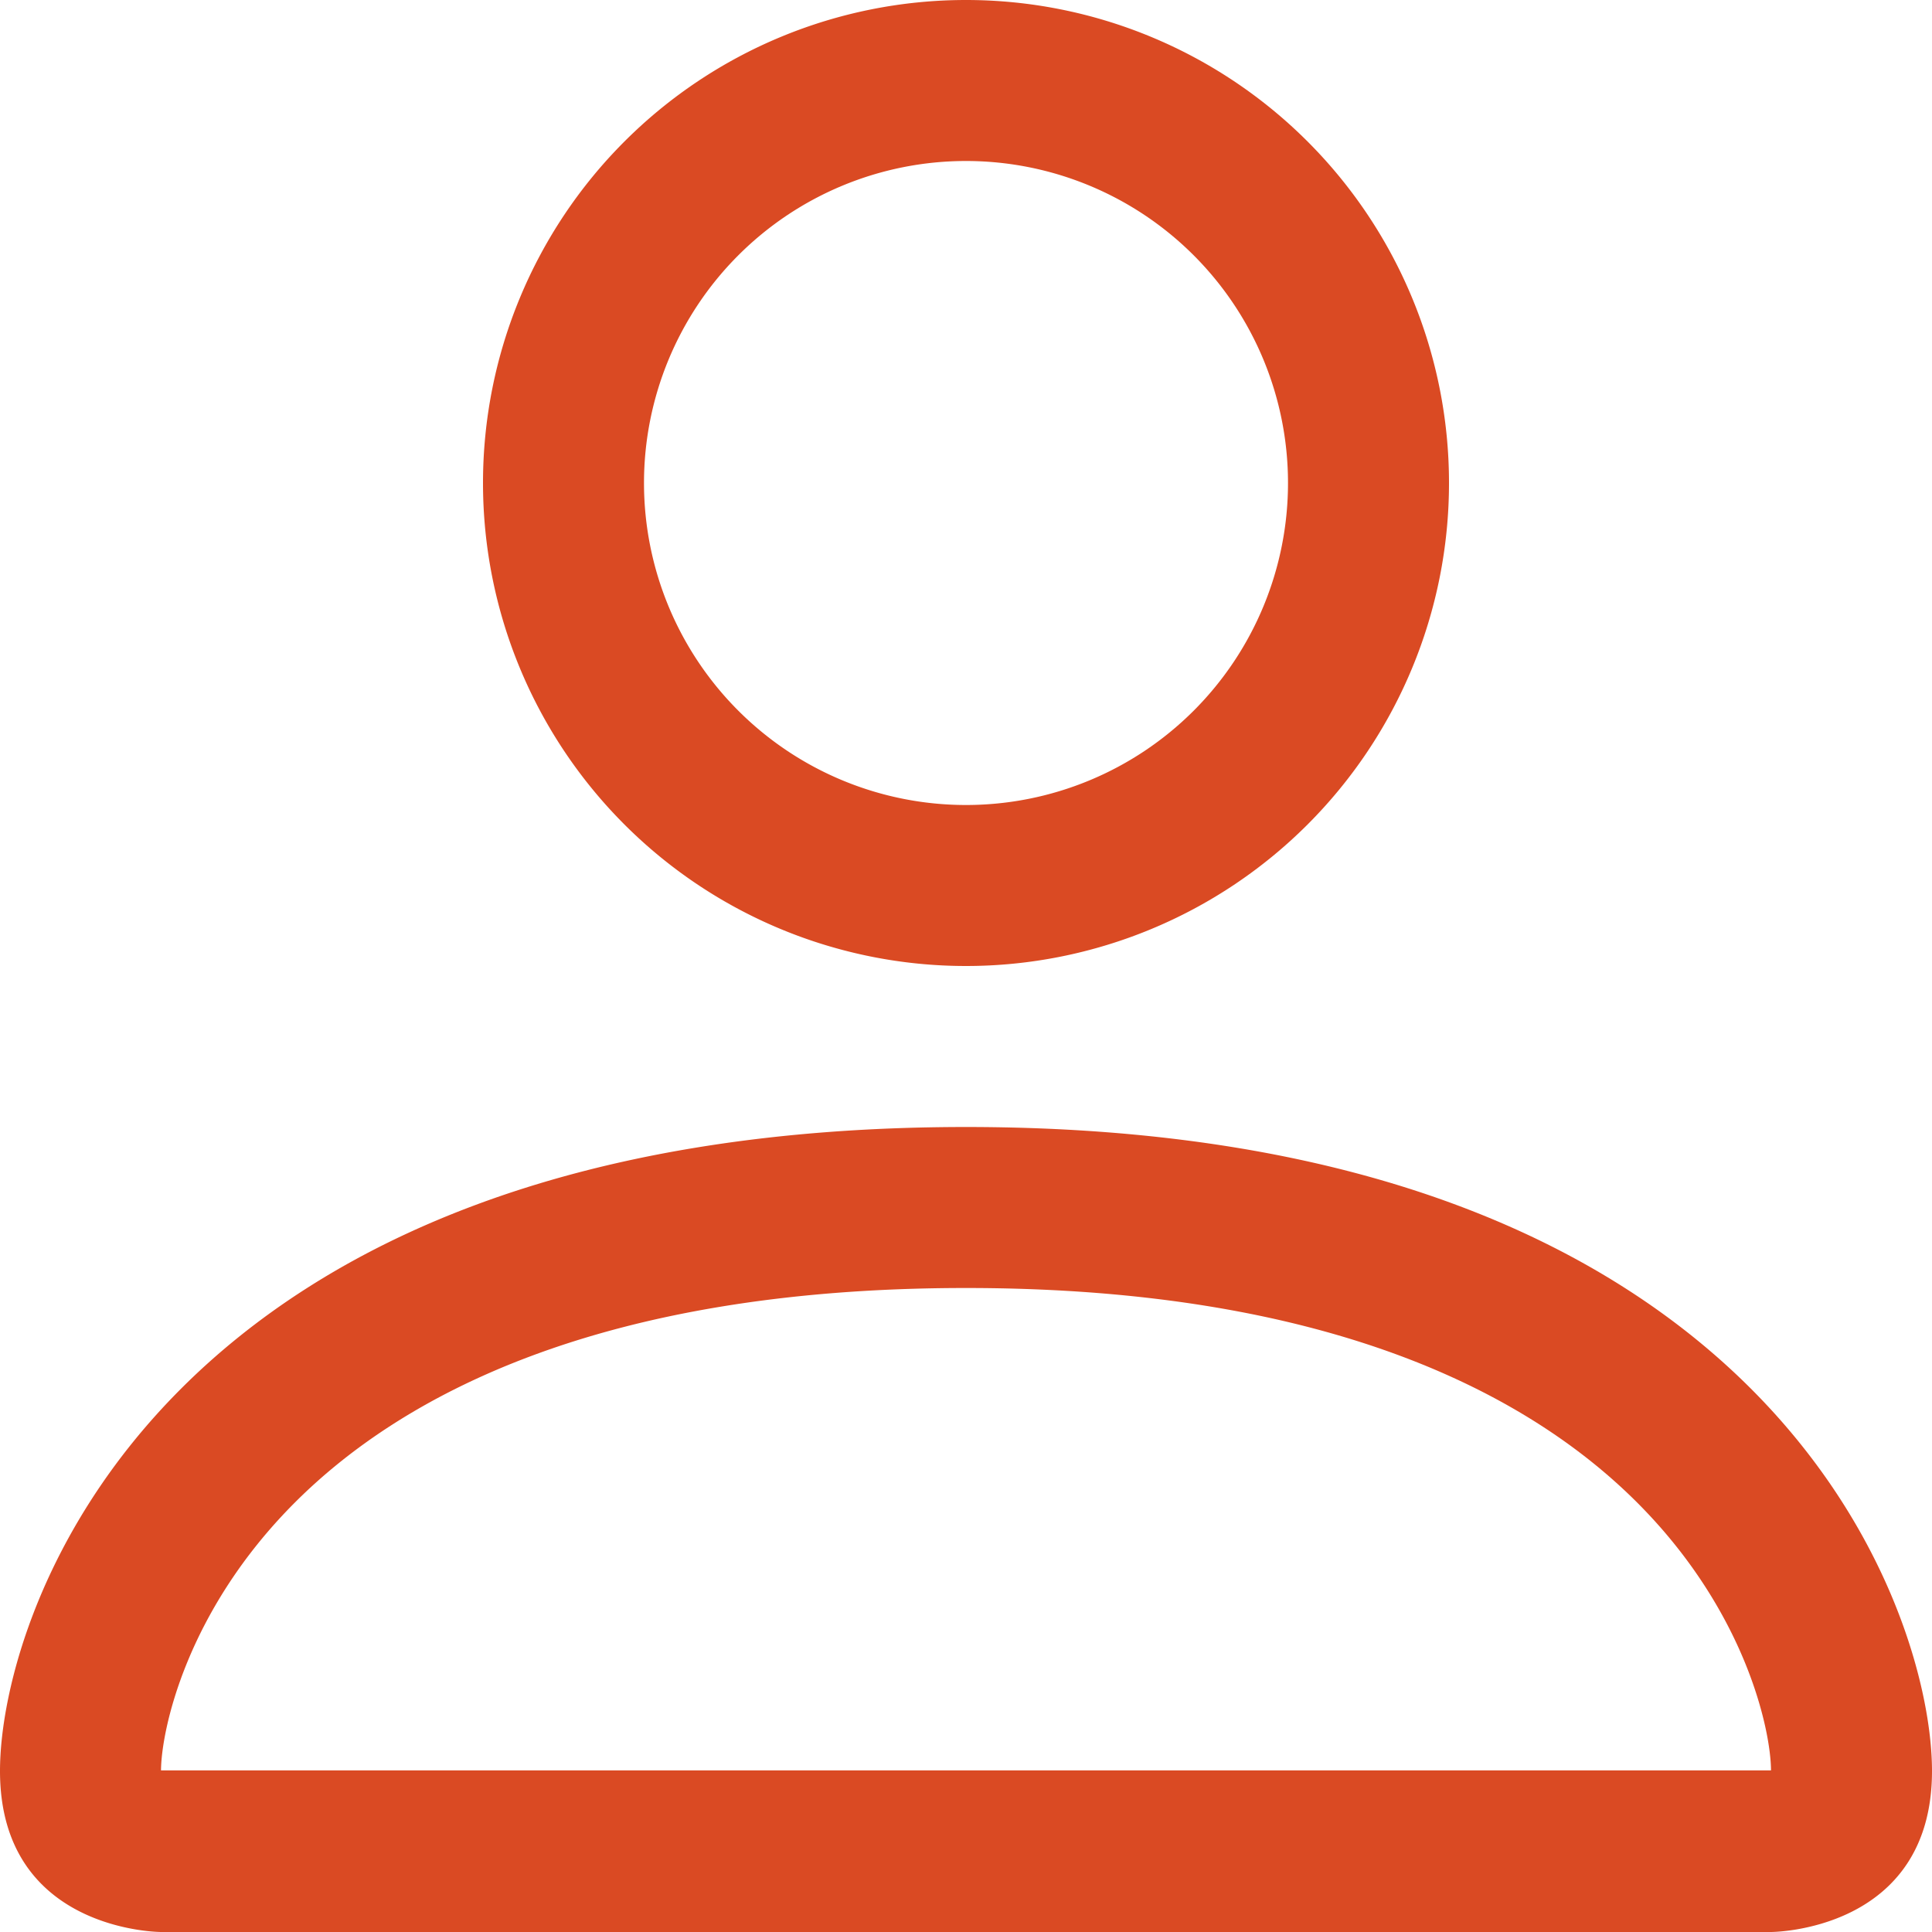 <svg width="12" height="12" fill="none" xmlns="http://www.w3.org/2000/svg"><path d="M6 6a3 3 0 1 0 0-6 3 3 0 0 0 0 6Zm2-3a2 2 0 1 1-4 0 2 2 0 0 1 4 0Zm4 8c0 1-1 1-1 1H1s-1 0-1-1 1-4 6-4 6 3 6 4Zm-1-.004c-.001-.246-.154-.986-.832-1.664C9.516 8.68 8.289 8 6 8c-2.29 0-3.516.68-4.168 1.332-.678.678-.83 1.418-.832 1.664h10Z" fill="#DA4A23"/></svg>